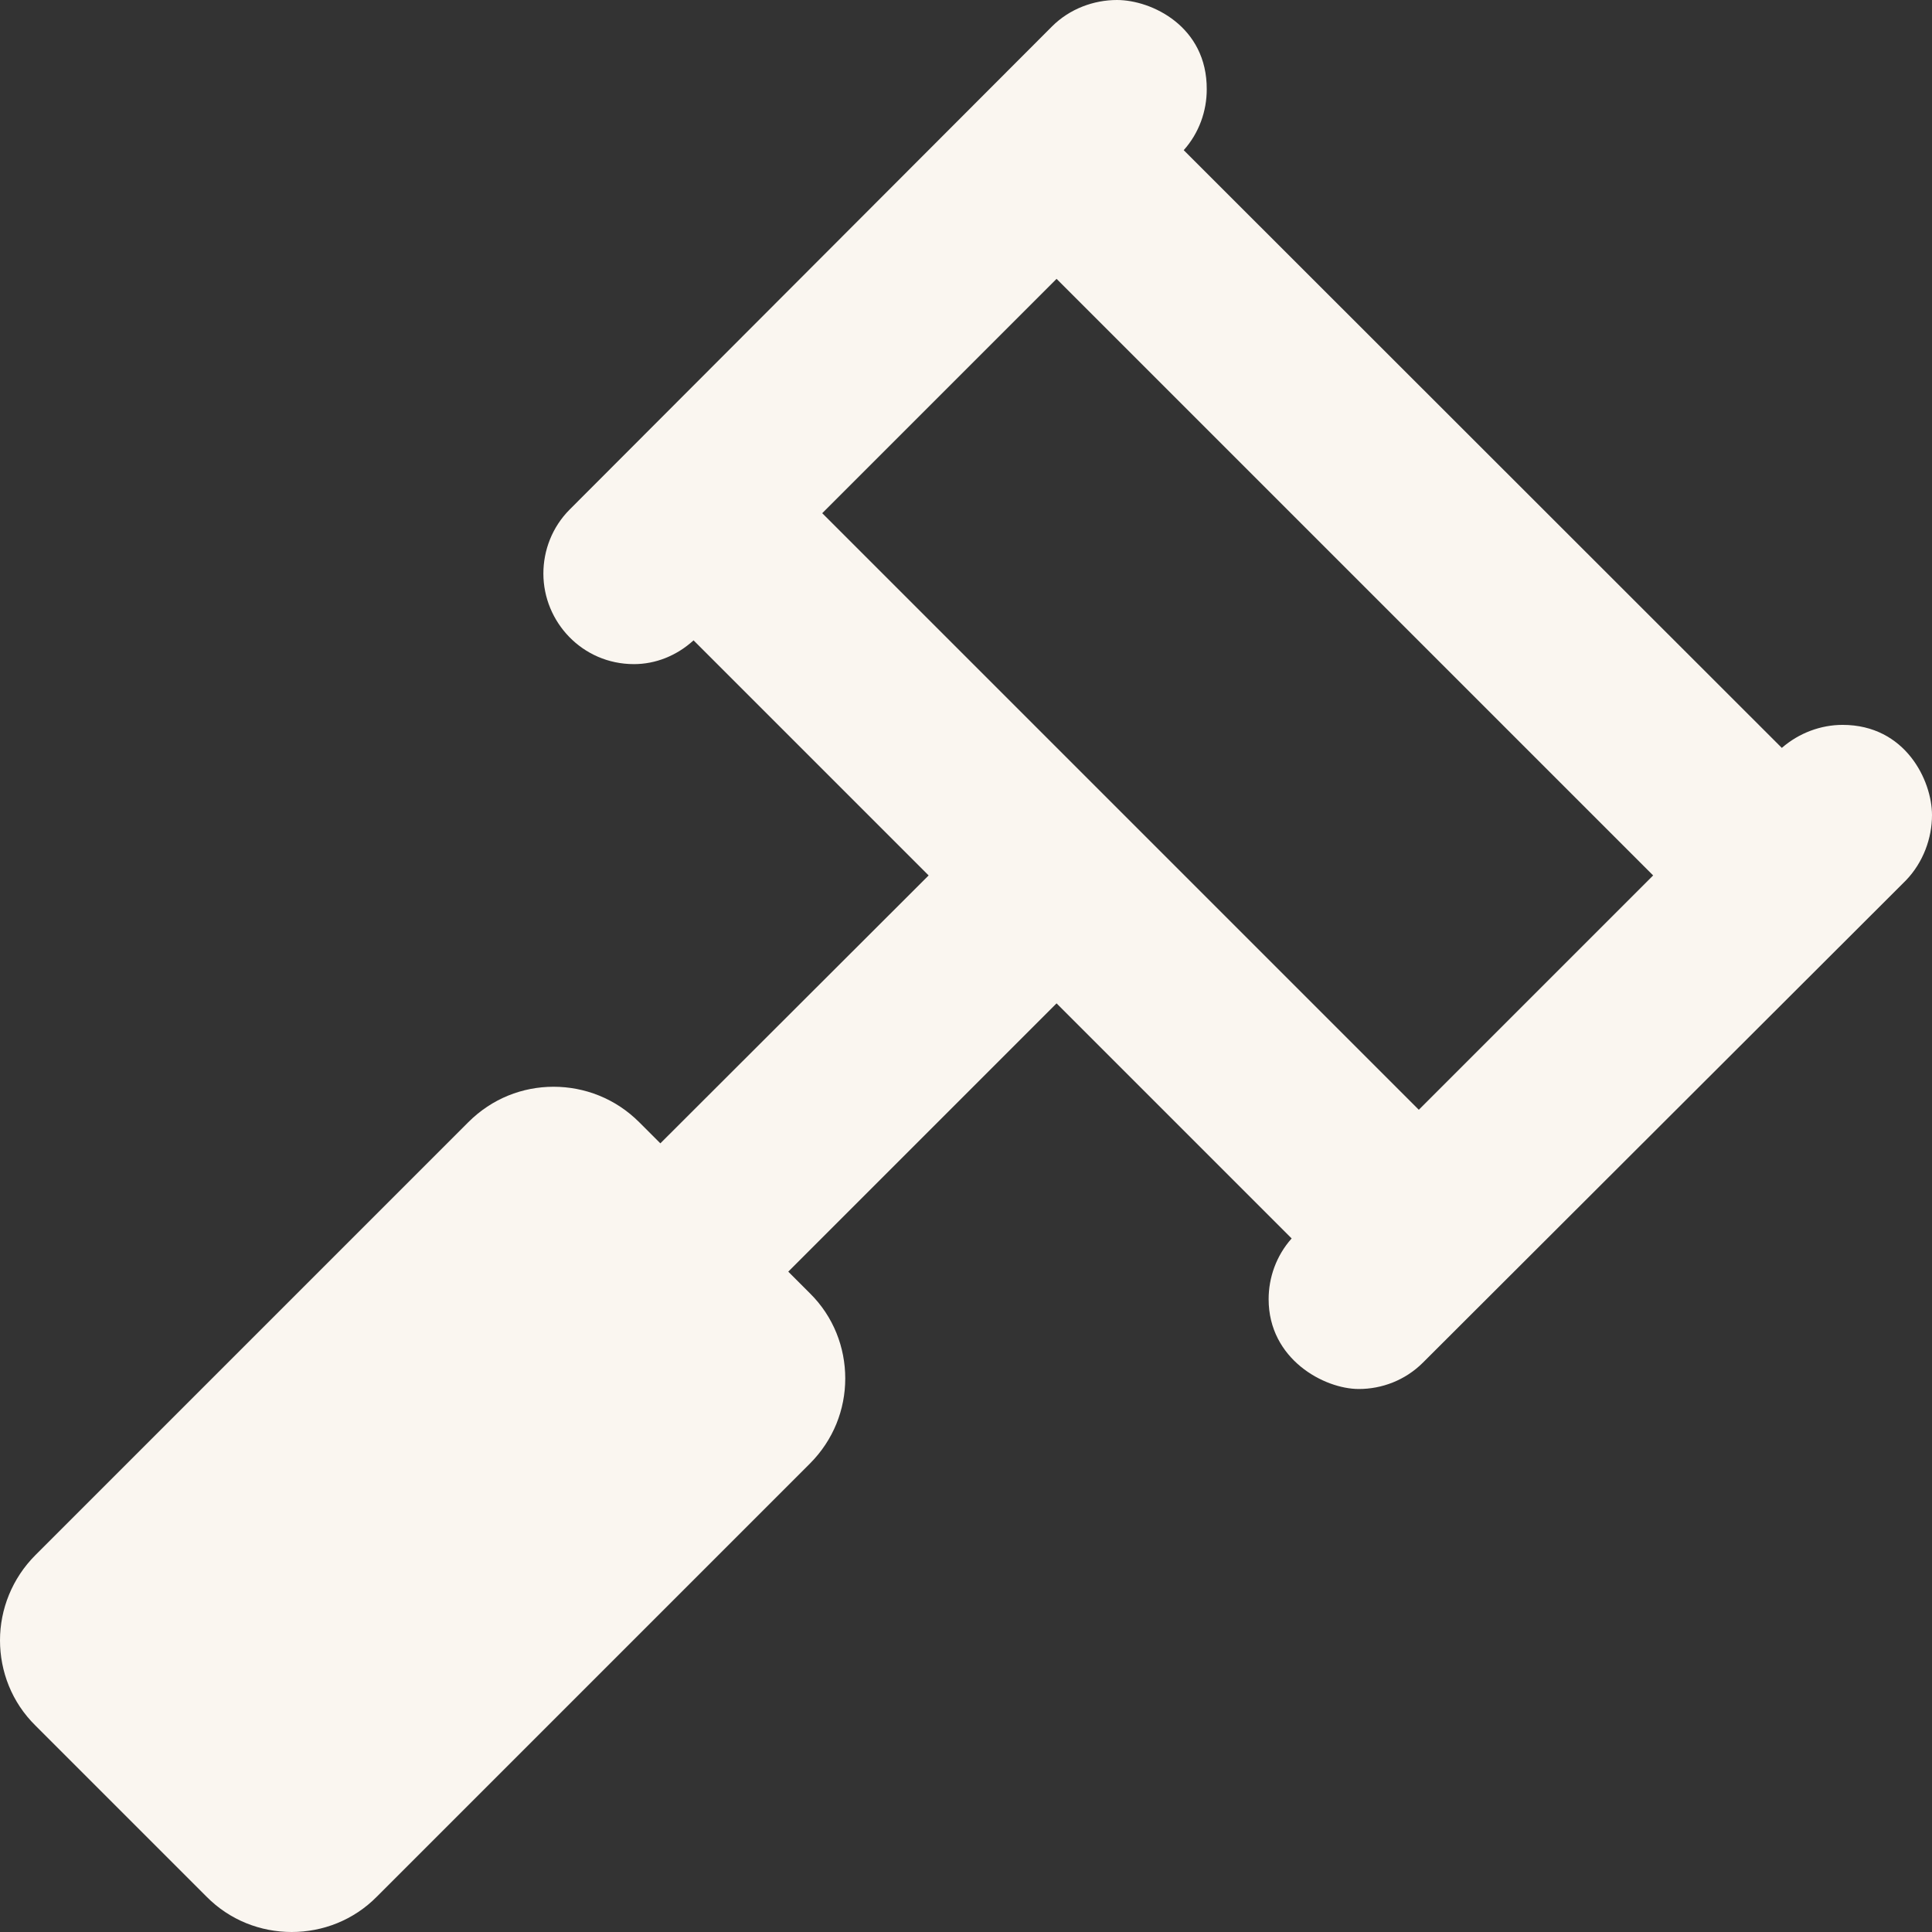 <?xml version="1.0" encoding="utf-8"?>
<!-- Generator: Adobe Illustrator 24.0.0, SVG Export Plug-In . SVG Version: 6.00 Build 0)  -->
<svg version="1.1" id="Layer_1" xmlns="http://www.w3.org/2000/svg" xmlns:xlink="http://www.w3.org/1999/xlink" x="0px" y="0px"
	 viewBox="0 0 512 512" style="enable-background:new 0 0 512 512;" xml:space="preserve">
<rect x="0" y="0" width="512" height="512" fill="#333333" stroke="none"/>
<style type="text/css">
	.st0{fill:#FAF6F0;}
</style>
<path class="st0" d="M512,216c0-9.1-7-23.9-23.7-23.9c-5.7,0-11.5,2.1-16.1,6.1L313.7,39.8c4.1-4.6,6.1-10.4,6.1-16.1
	C319.9,7,305.2,0,296,0c-6.1,0-12.5,2.3-17.2,7L151,135c-4.7,4.7-7,10.9-7,17c0,12.8,10.3,24,24,24c5.7,0,11.3-2.2,15.8-6.3
	l62.3,62.3L175,303l-5.6-5.6c-6.3-6.3-14.5-9.4-22.7-9.4s-16.3,3.1-22.6,9.4L9.4,412.1C3.2,418.3,0,426.5,0,434.7s3.1,16.4,9.4,22.6
	l45.3,45.3c6.2,6.3,14.4,9.4,22.6,9.4s16.4-3.1,22.6-9.4l114.7-114.7c6.3-6.3,9.4-14.4,9.4-22.6c0-8.2-3.1-16.4-9.4-22.6l-5.7-5.7
	l71.1-71.1l62.3,62.3c-4.1,4.6-6.1,10.4-6.1,16.1c0,15.9,14.7,23.8,23.9,23.8c6.1,0,12.3-2.3,17-7l128-127.8
	C509.7,228.5,512,222.1,512,216z M376,294.1L217.9,136L280,73.9L438.1,232L376,294.1z"/>
</svg>
